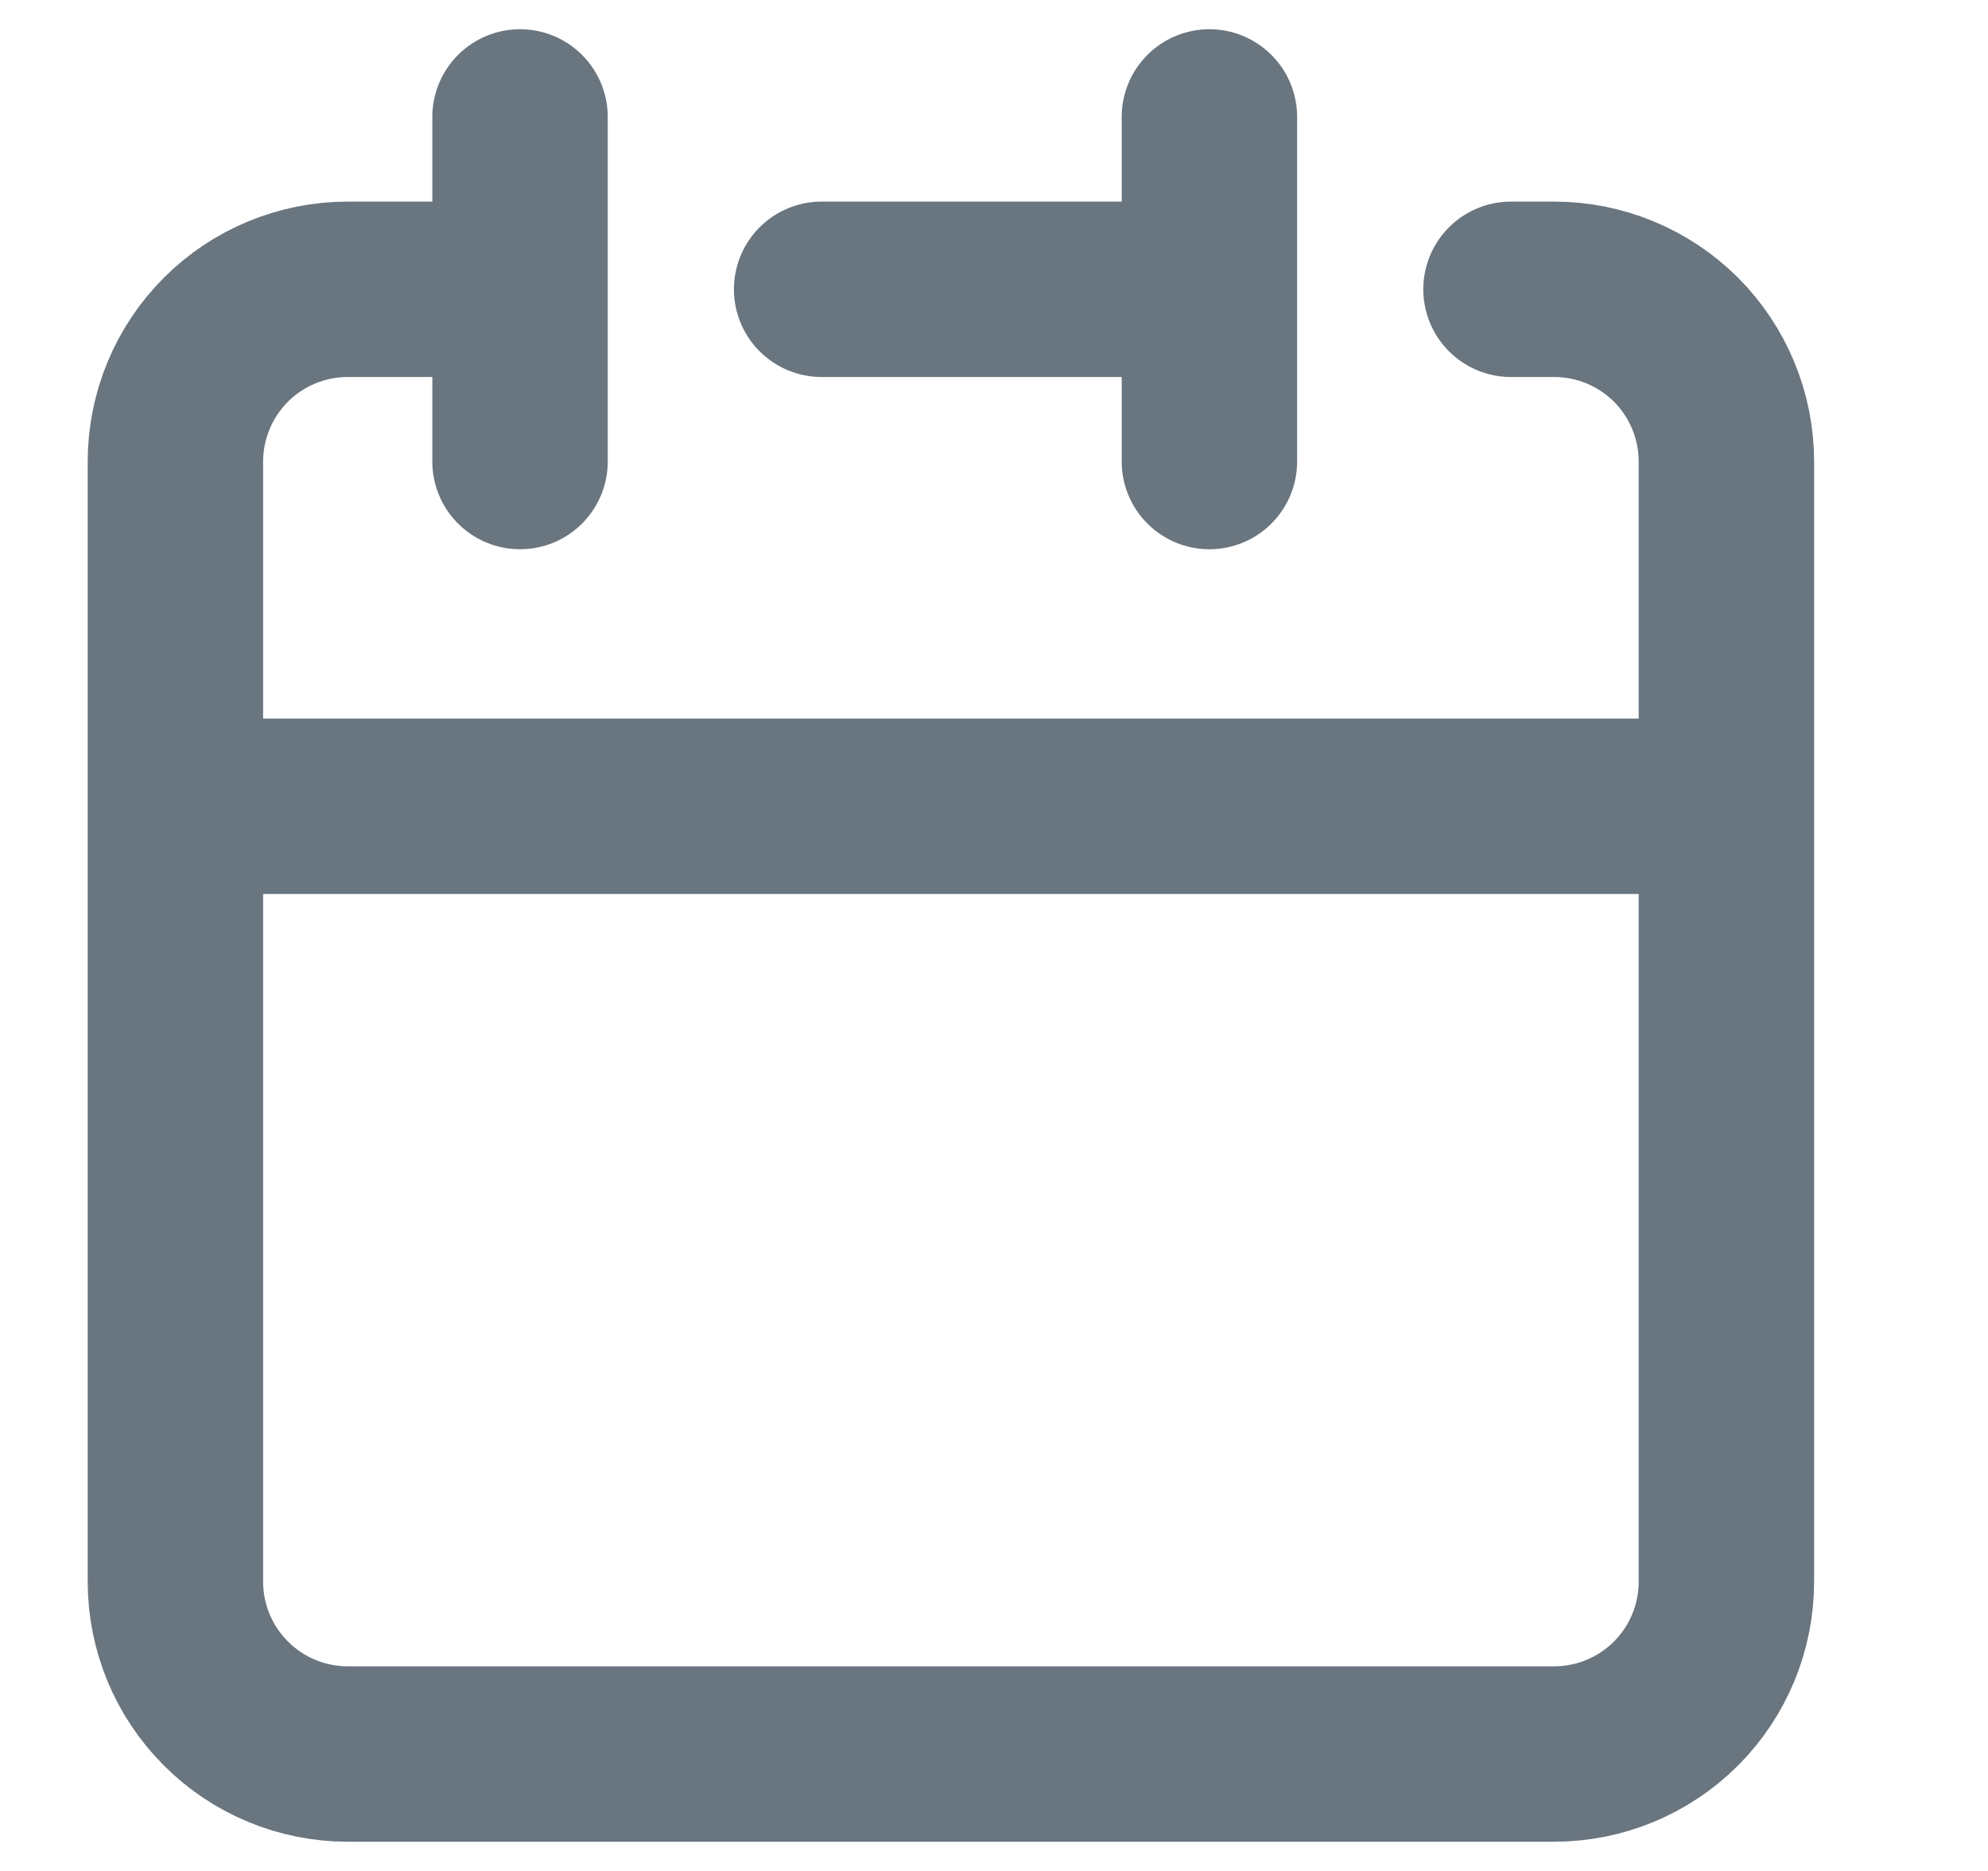 <svg width="17" height="16" viewBox="0 0 17 16" fill="none" xmlns="http://www.w3.org/2000/svg">
<g clip-path="url(#clip0_1_509)">
<path d="M10.342 2.474V1M10.342 2.474V3.947M10.342 2.474H7.026M1.5 6.895V13.526C1.5 13.917 1.655 14.292 1.932 14.568C2.208 14.845 2.583 15 2.974 15H13.29C13.68 15 14.055 14.845 14.332 14.568C14.608 14.292 14.763 13.917 14.763 13.526V6.895M1.5 6.895H14.763M1.5 6.895V3.947C1.5 3.557 1.655 3.182 1.932 2.905C2.208 2.629 2.583 2.474 2.974 2.474H4.447M14.763 6.895V3.947C14.763 3.557 14.608 3.182 14.332 2.905C14.055 2.629 13.68 2.474 13.29 2.474H12.921M4.447 1V3.947" stroke="#69757F" stroke-width="1.5" stroke-linecap="round" stroke-linejoin="round"/>
</g>
<defs>
<clipPath id="clip0_1_509">
<rect width="16" height="16" fill="white" transform="translate(0.5)"/>
</clipPath>
</defs>
</svg>
